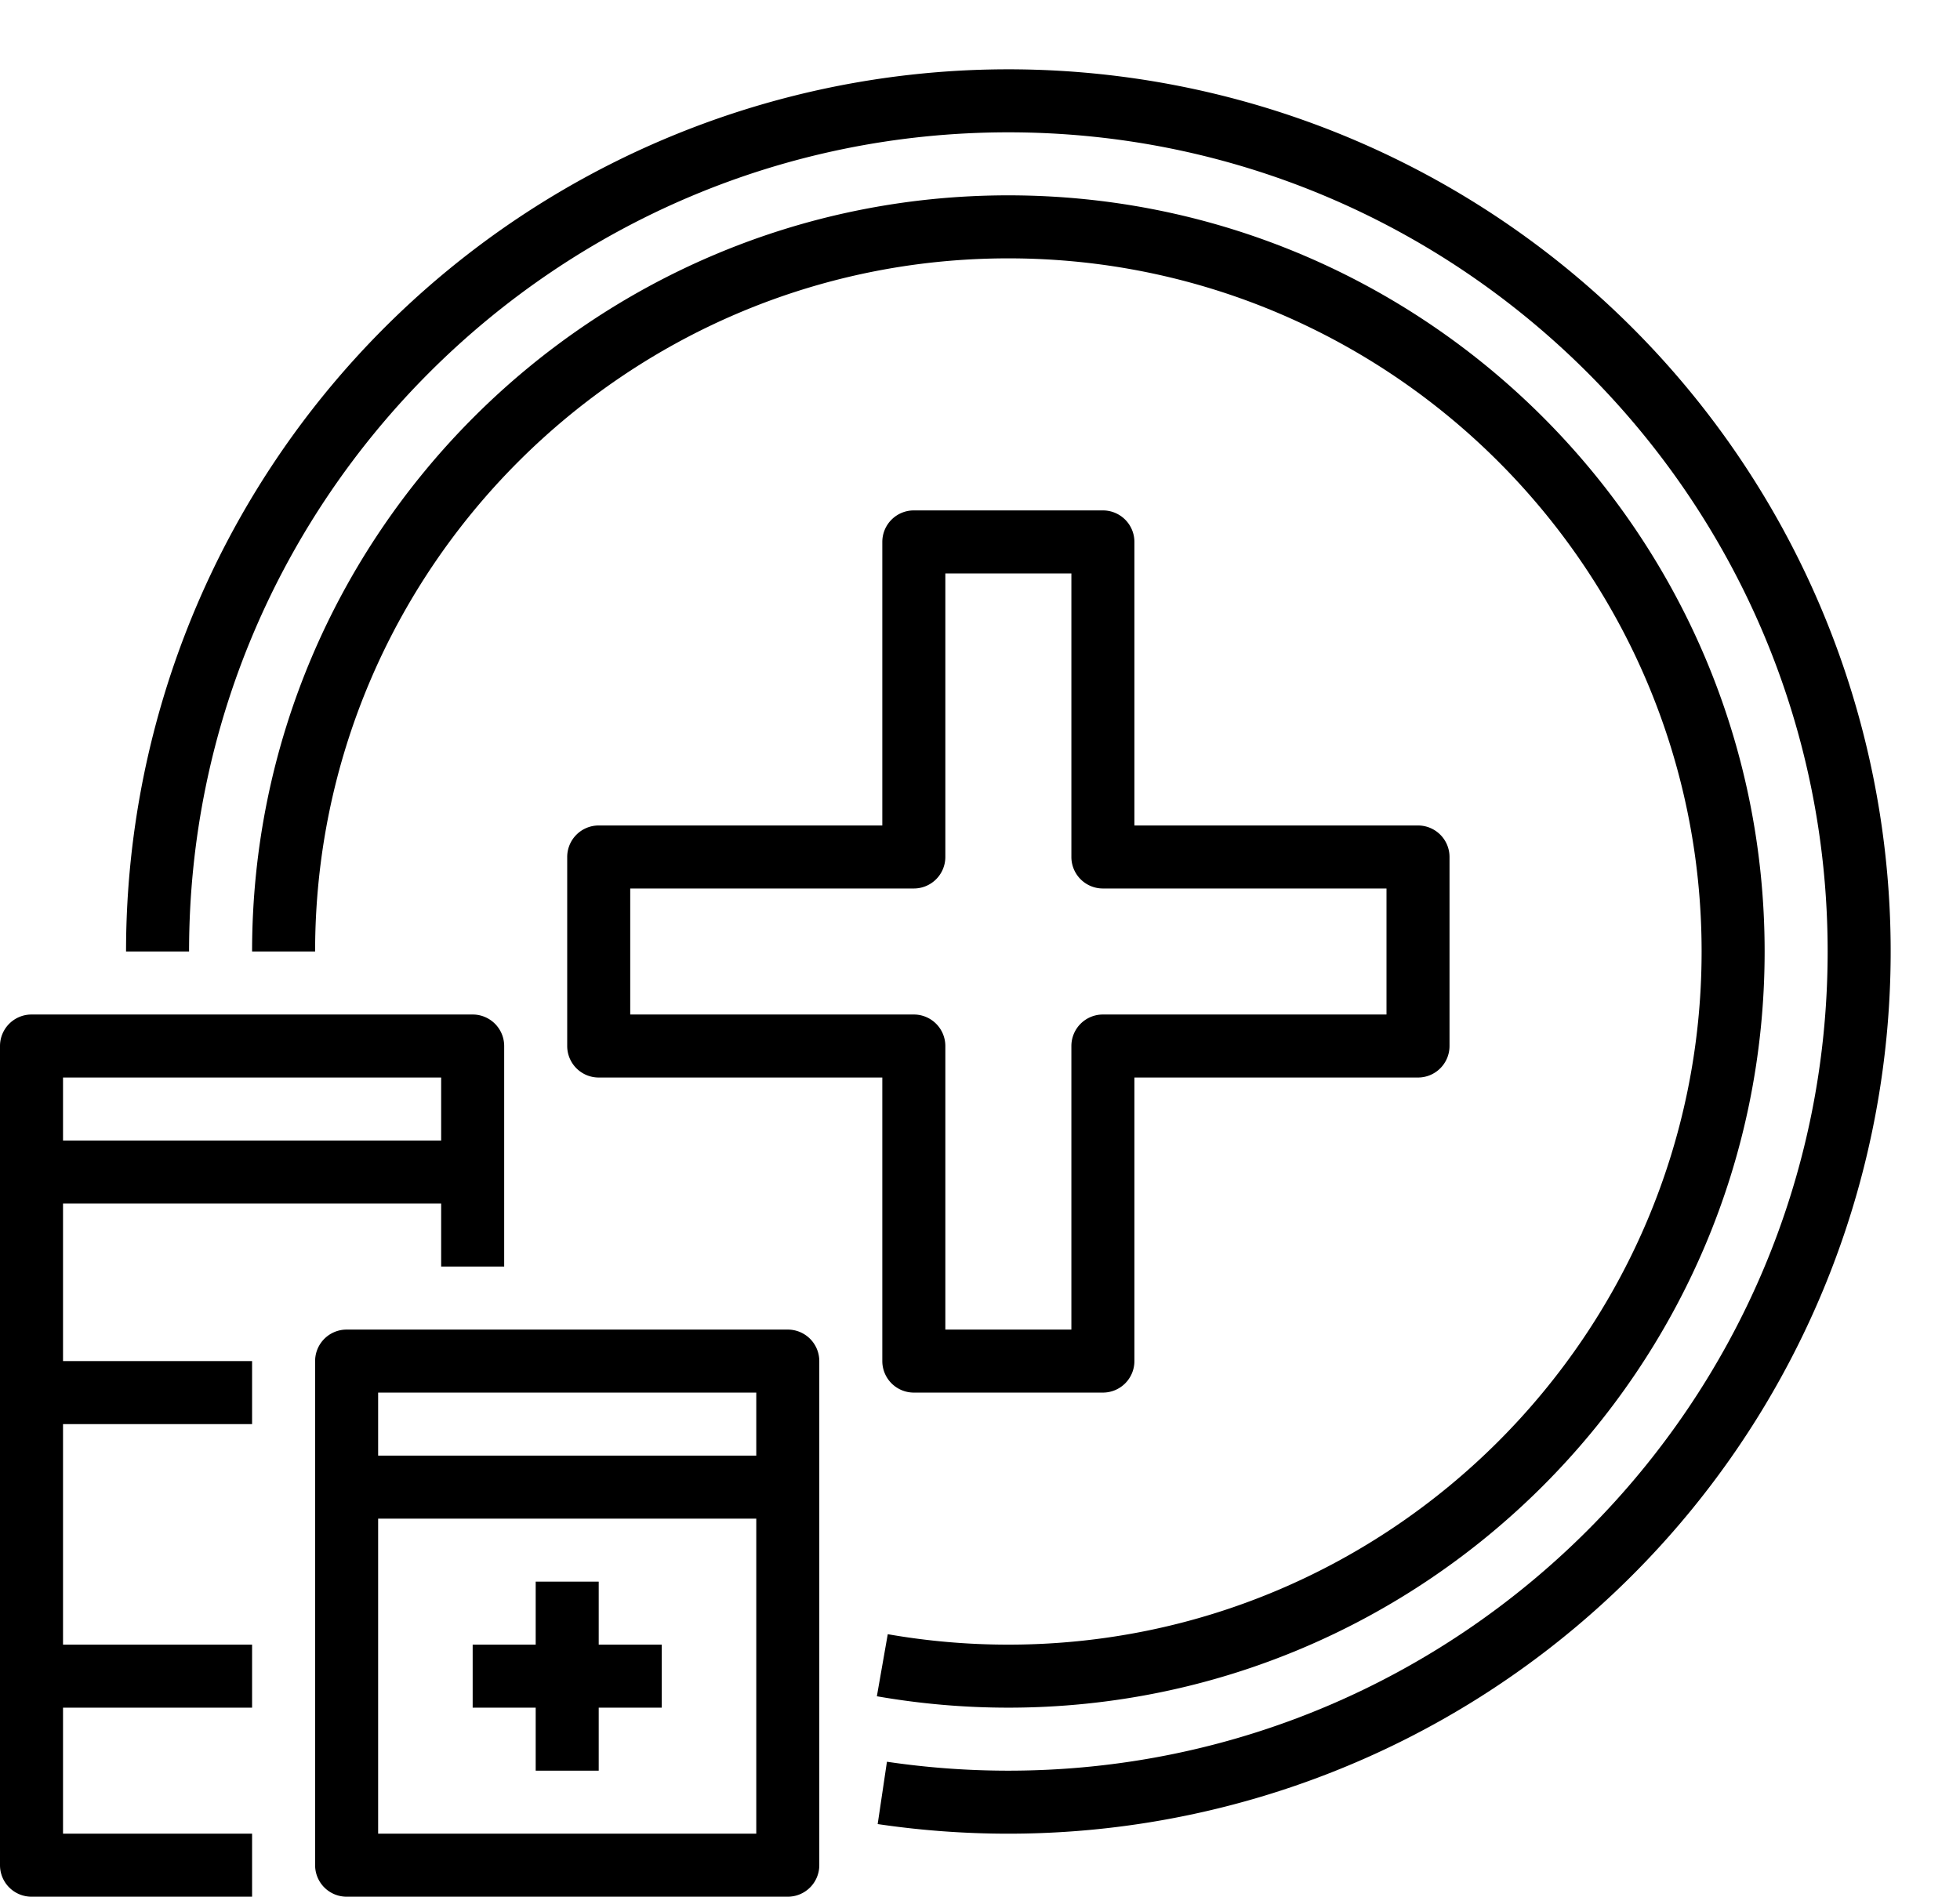 <?xml version="1.0" encoding="UTF-8"?><svg xmlns="http://www.w3.org/2000/svg" xmlns:xlink="http://www.w3.org/1999/xlink" height="481.6" preserveAspectRatio="xMidYMid meet" version="1.0" viewBox="16.0 14.4 497.6 481.6" width="497.6" zoomAndPan="magnify"><g id="change1_1"><path d="M216,352H104a8,8,0,0,0-8,8V488a8,8,0,0,0,8,8H216a8,8,0,0,0,8-8V360A8,8,0,0,0,216,352Zm-8,16v16H112V368ZM112,480V400h96v80Z"/></g><g id="change1_2"><path d="M32,320h96v16h16V280a8,8,0,0,0-8-8H24a8,8,0,0,0-8,8V488a8,8,0,0,0,8,8H80V480H32V448H80V432H32V376H80V360H32Zm96-32v16H32V288Z"/></g><g id="change1_3"><path d="M168 416L152 416 152 432 136 432 136 448 152 448 152 464 168 464 168 448 184 448 184 432 168 432 168 416z"/></g><g id="change1_4"><path d="M296,144H248a8,8,0,0,0-8,8v72H168a8,8,0,0,0-8,8v48a8,8,0,0,0,8,8h72v72a8,8,0,0,0,8,8h48a8,8,0,0,0,8-8V288h72a8,8,0,0,0,8-8V232a8,8,0,0,0-8-8H304V152A8,8,0,0,0,296,144Zm72,96v32H296a8,8,0,0,0-8,8v72H256V280a8,8,0,0,0-8-8H176V240h72a8,8,0,0,0,8-8V160h32v72a8,8,0,0,0,8,8Z"/></g><g id="change1_5"><path d="M464,256c0-105.869-86.131-192-192-192S80,150.131,80,256H96c0-97.047,78.953-176,176-176s176,78.953,176,176S369.047,432,272,432a177.745,177.745,0,0,1-30.618-2.653l-2.764,15.76A193.841,193.841,0,0,0,272,448C377.869,448,464,361.869,464,256Z"/></g><g id="change1_6"><path d="M430.392,97.608A224,224,0,0,0,48,256H64C64,141.309,157.309,48,272,48s208,93.309,208,208S386.691,464,272,464a210.589,210.589,0,0,1-30.825-2.267l-2.35,15.826A226.507,226.507,0,0,0,272,480,224,224,0,0,0,430.392,97.608Z"/></g></svg>